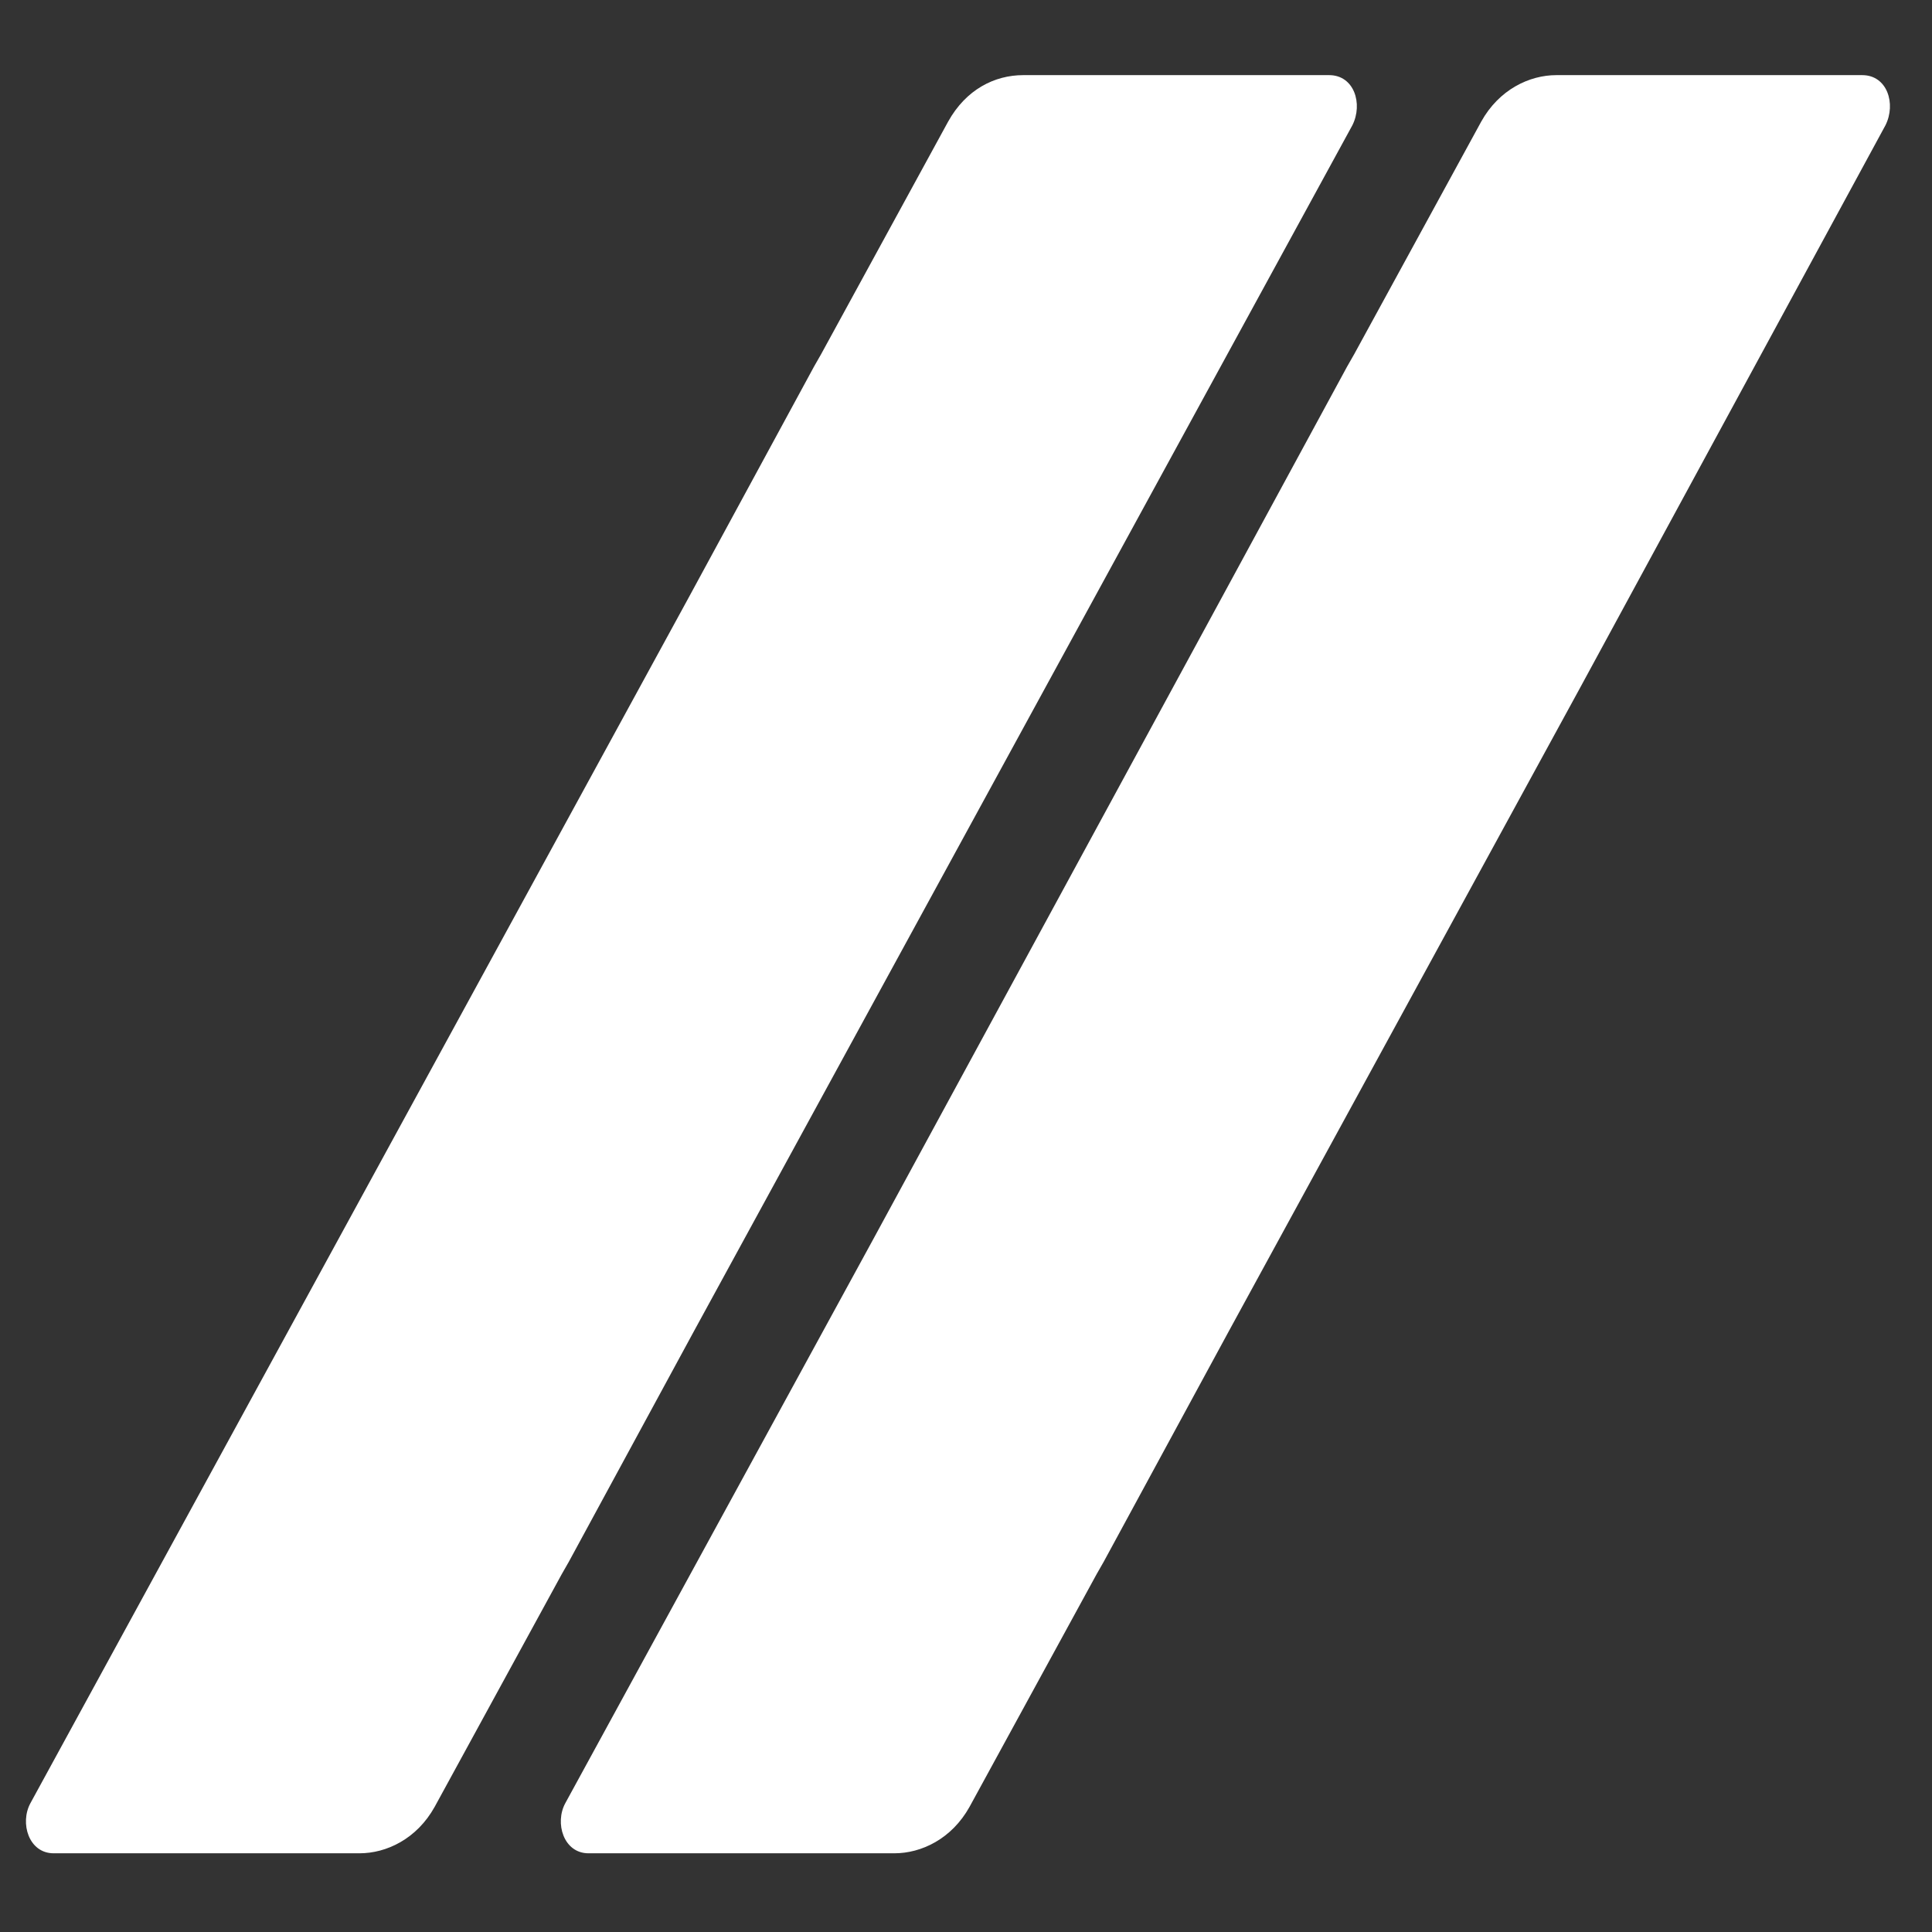 <?xml version="1.0" encoding="utf-8"?>
<!-- Generator: Adobe Illustrator 24.0.2, SVG Export Plug-In . SVG Version: 6.00 Build 0)  -->
<svg version="1.1" id="Layer_1" xmlns="http://www.w3.org/2000/svg" xmlns:xlink="http://www.w3.org/1999/xlink" x="0px" y="0px"
	 viewBox="0 0 108 108" style="enable-background:new 0 0 108 108;" xml:space="preserve">
<rect x="0" y="0" width="108" height="108" fill="#333333" stroke="none"/>
<style type="text/css">
	.st0{fill:#FFFFFF;}
</style>
<g>
	<path class="st0" d="M104.1,4.2H87c-1.5,0-3.2,0.8-4.2,2.6l-7.1,13l0,0l-0.4,0.7l0,0l-7,12.9L48.8,69.3l-17.2,31.5
		c-0.6,1.1-0.1,2.8,1.3,2.8H50c1.5,0,3.2-0.8,4.2-2.6l7.1-13l0,0l0.4-0.7l0,0l7-12.9l19.6-35.9L105.4,7C106,5.8,105.5,4.2,104.1,4.2
		z"/>
</g>
<g>
	<path class="st0" d="M74.3,4.2H57.2C55.6,4.2,54,5,53,6.8l-7.1,13l0,0l-0.4,0.7l0,0l-7,12.9L18.9,69.3L1.7,100.8
		c-0.6,1.1-0.1,2.8,1.3,2.8h17.1c1.5,0,3.2-0.8,4.2-2.6l7.1-13l0,0l0.4-0.7l0,0l7-12.9l19.6-35.9L75.6,7C76.2,5.8,75.7,4.2,74.3,4.2
		z"/>
</g>
</svg>
